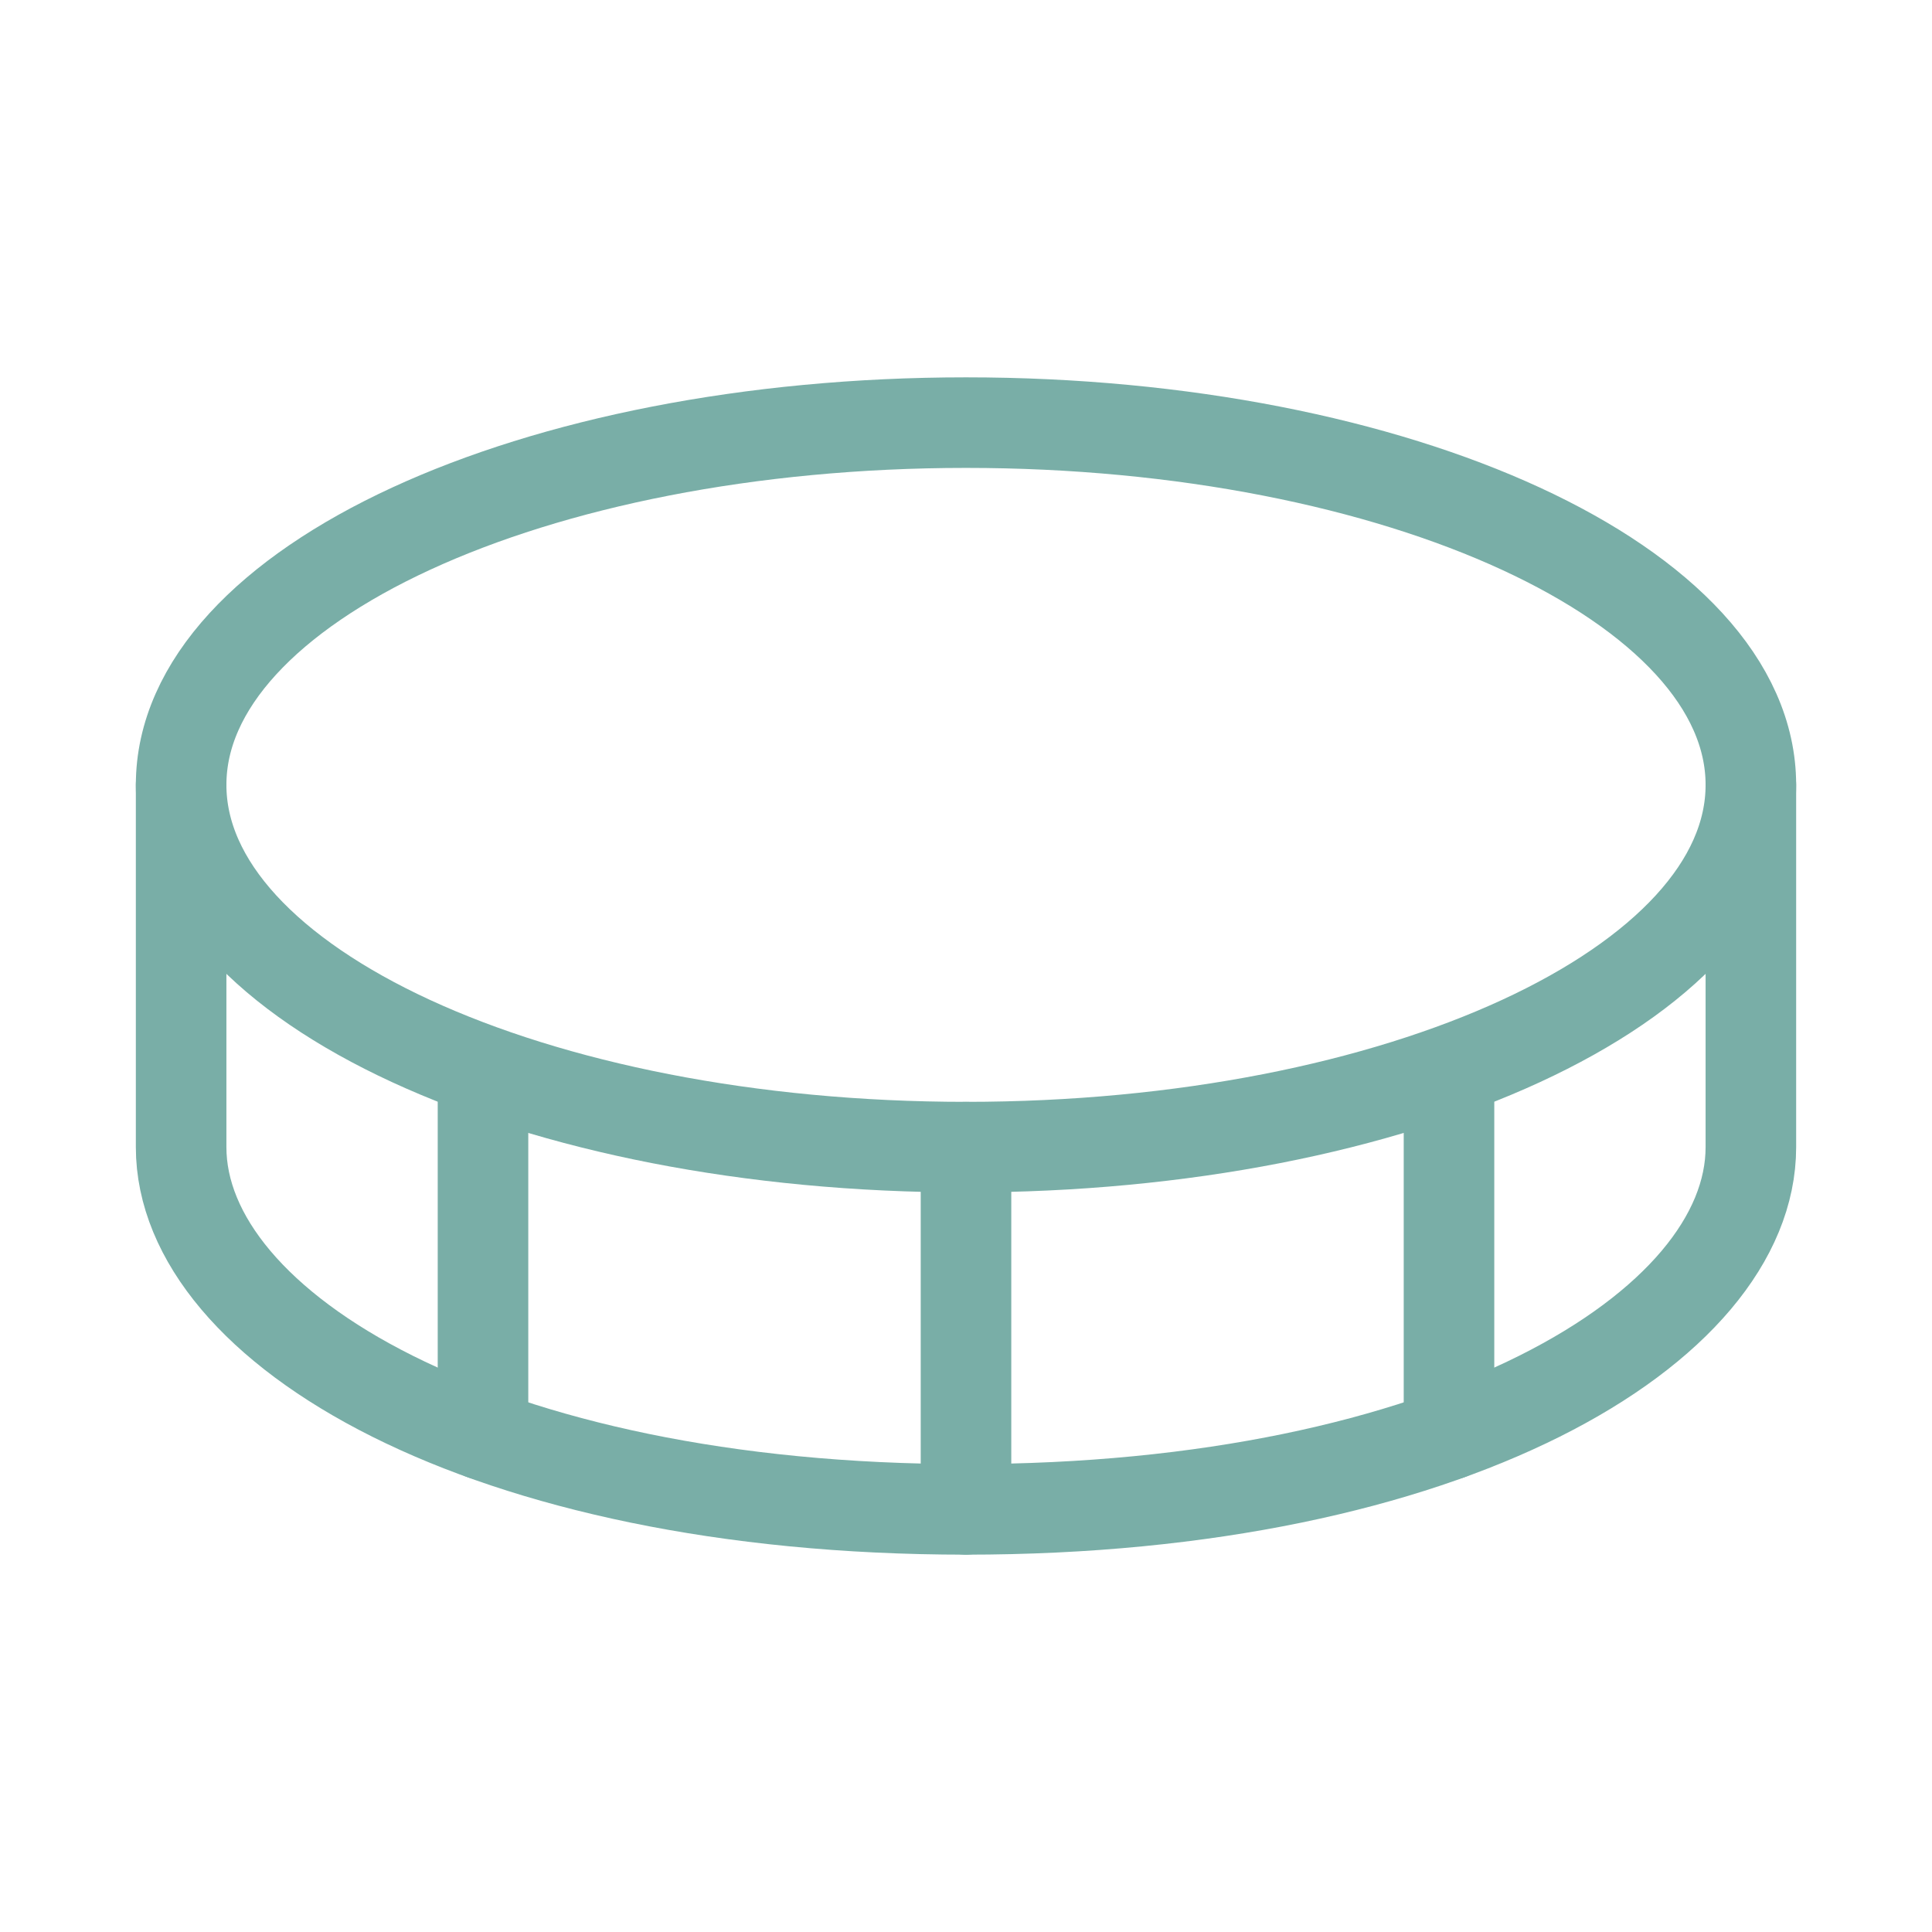 <svg width="40" height="40" viewBox="0 0 40 40" fill="none" xmlns="http://www.w3.org/2000/svg">
<path d="M20 23.75C28.975 23.75 36.25 20.392 36.25 16.25C36.25 12.108 28.975 8.75 20 8.75C11.025 8.75 3.75 12.108 3.75 16.25C3.75 20.392 11.025 23.75 20 23.75Z" stroke="#79AEA7" stroke-width="1.875" stroke-linecap="round" stroke-linejoin="round"/>
<path d="M20 23.75V31.25" stroke="#79AEA7" stroke-width="1.875" stroke-linecap="round" stroke-linejoin="round"/>
<path d="M3.75 16.25V23.75C3.75 27.5 10 31.25 20 31.25C30 31.25 36.25 27.5 36.25 23.75V16.25" stroke="#79AEA7" stroke-width="1.875" stroke-linecap="round" stroke-linejoin="round"/>
<path d="M30 22.203V29.703" stroke="#79AEA7" stroke-width="1.875" stroke-linecap="round" stroke-linejoin="round"/>
<path d="M10 22.203V29.703" stroke="#79AEA7" stroke-width="1.875" stroke-linecap="round" stroke-linejoin="round"/>
</svg>
